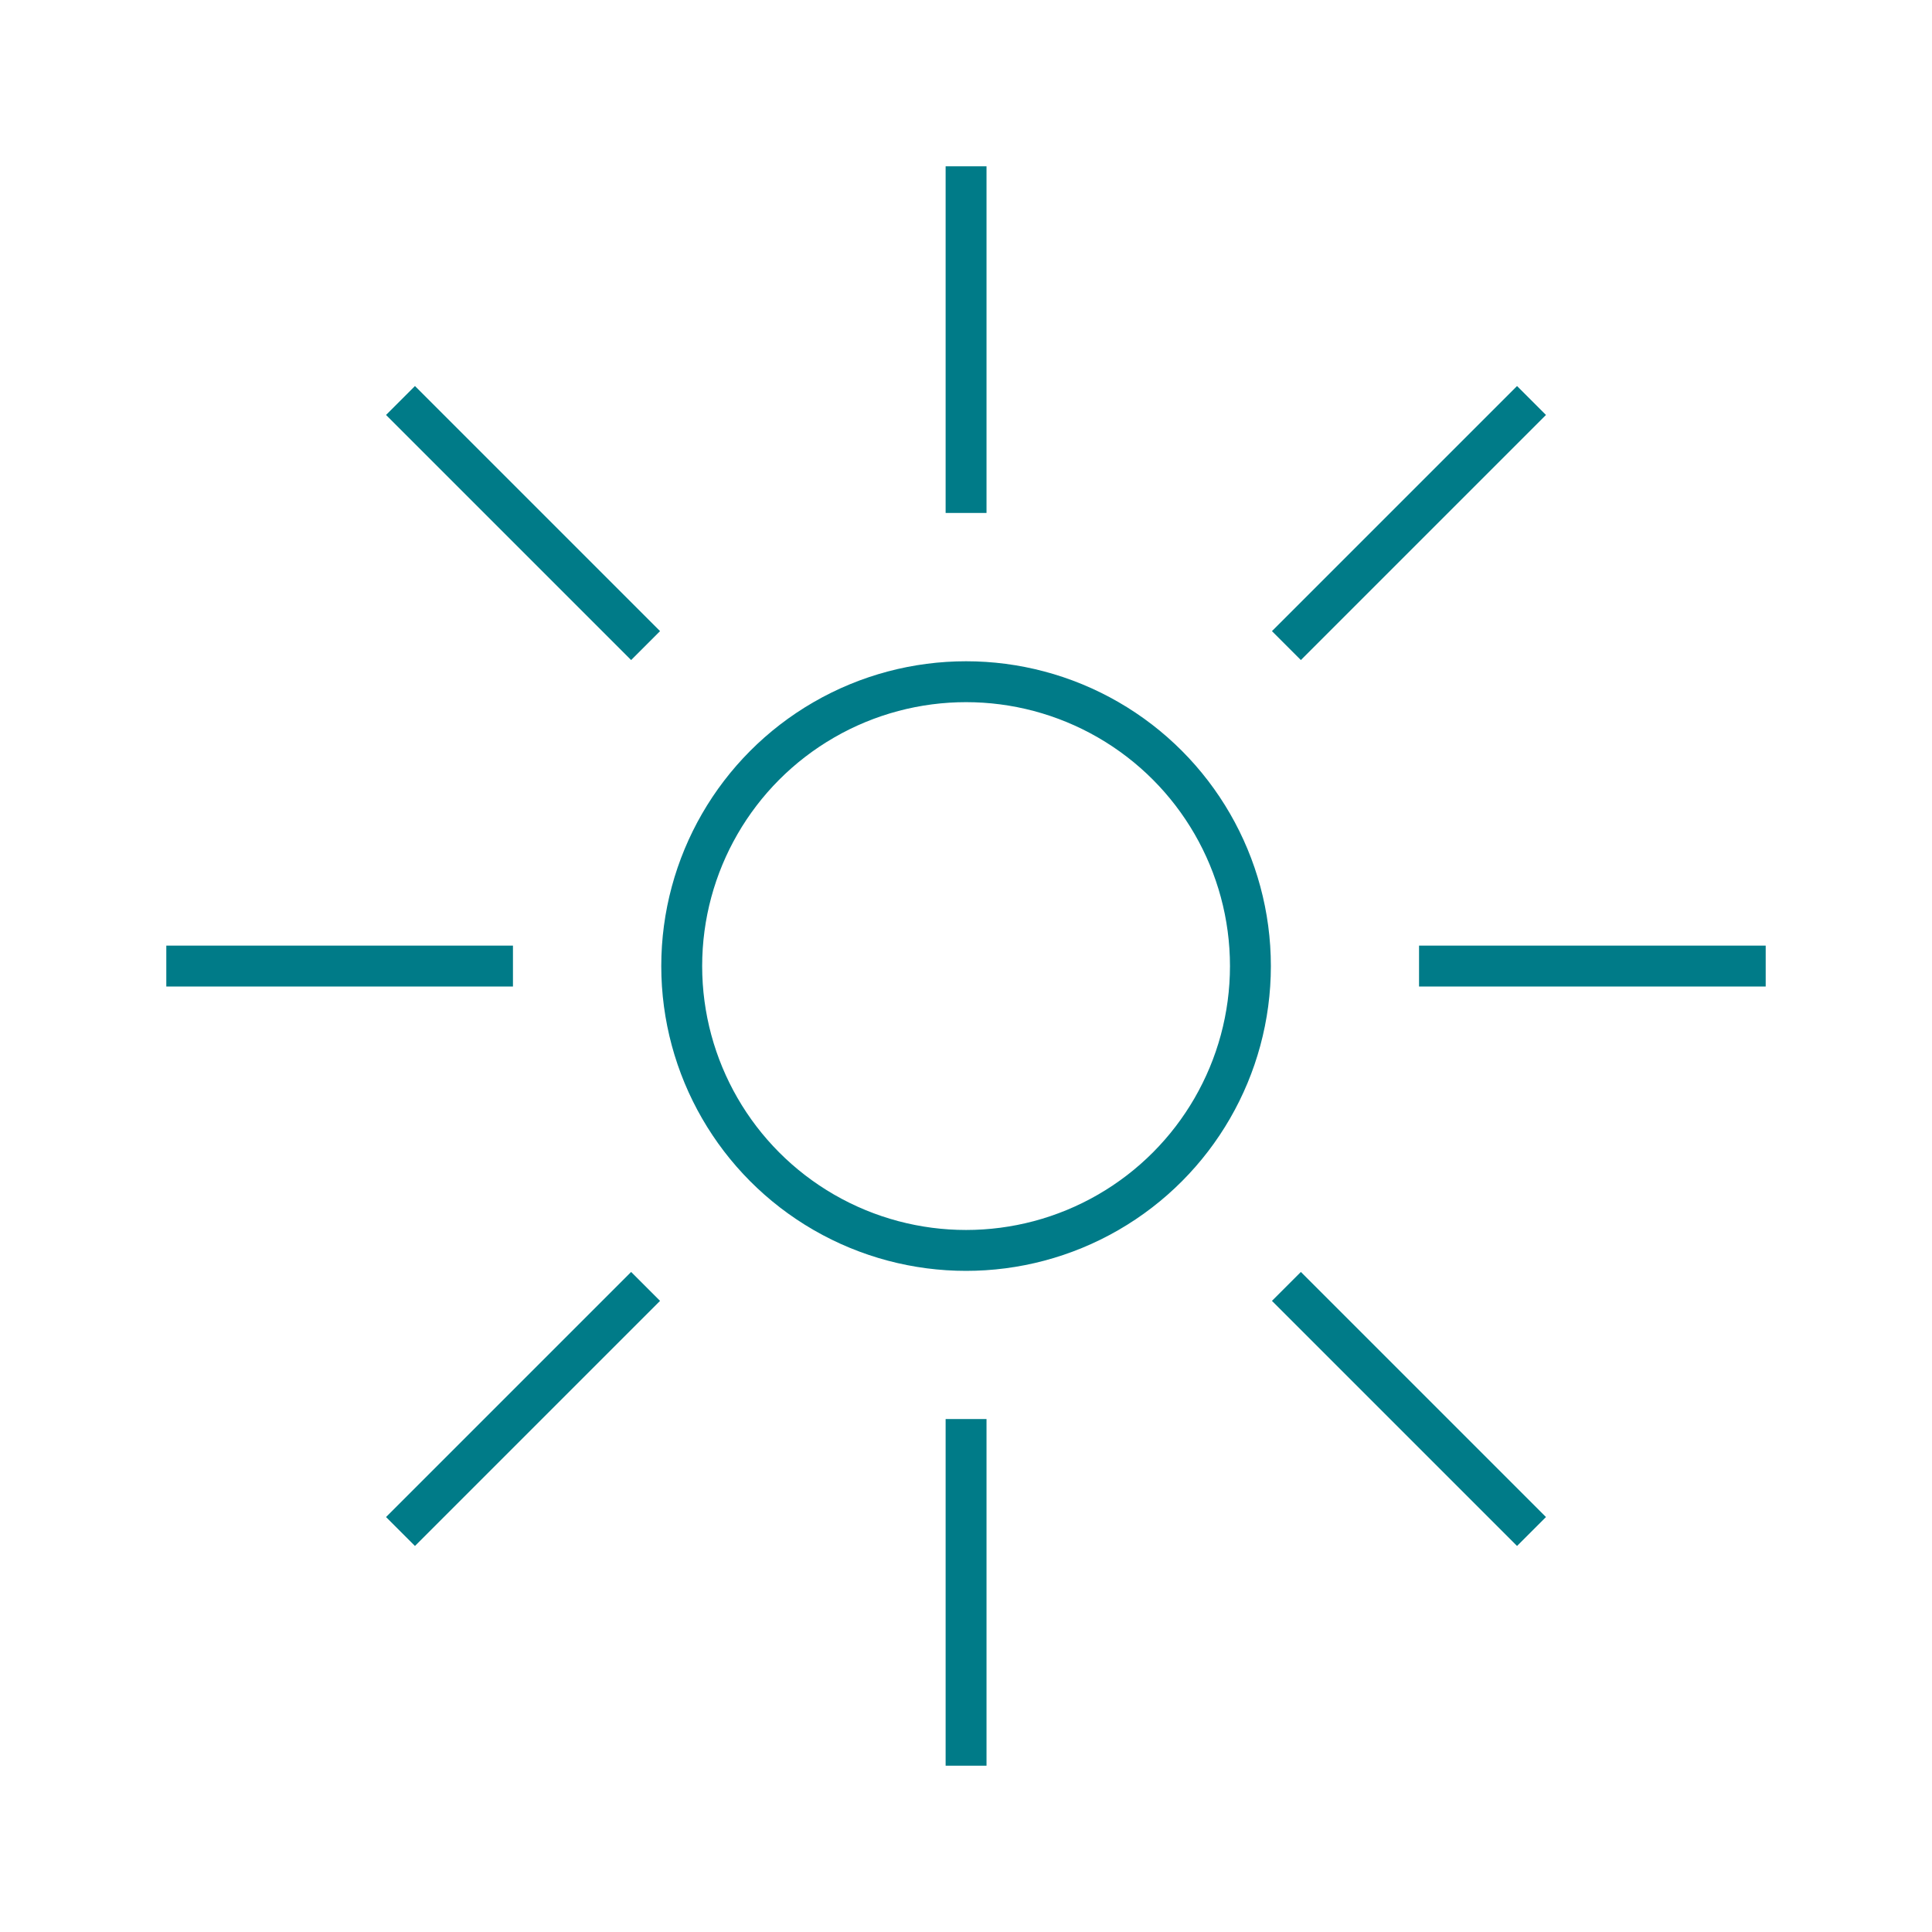 <svg id="Ebene_1" data-name="Ebene 1" xmlns="http://www.w3.org/2000/svg" viewBox="0 0 141.73 141.73"><defs><style>.cls-1{fill:none;stroke:#007b88;stroke-miterlimit:10;stroke-width:3px;}</style></defs><title>TWS_Icon</title><circle class="cls-1" cx="70.87" cy="70.87" r="20.86"/><line class="cls-1" x1="70.87" y1="12.2" x2="70.87" y2="37.63"/><line class="cls-1" x1="70.87" y1="104.1" x2="70.87" y2="129.53"/><line class="cls-1" x1="129.53" y1="70.87" x2="104.1" y2="70.87"/><line class="cls-1" x1="37.63" y1="70.87" x2="12.2" y2="70.87"/><line class="cls-1" x1="112.35" y1="29.38" x2="94.37" y2="47.36"/><line class="cls-1" x1="47.36" y1="94.37" x2="29.38" y2="112.35"/><line class="cls-1" x1="112.35" y1="112.35" x2="94.37" y2="94.37"/><line class="cls-1" x1="47.36" y1="47.36" x2="29.38" y2="29.38"/></svg>
